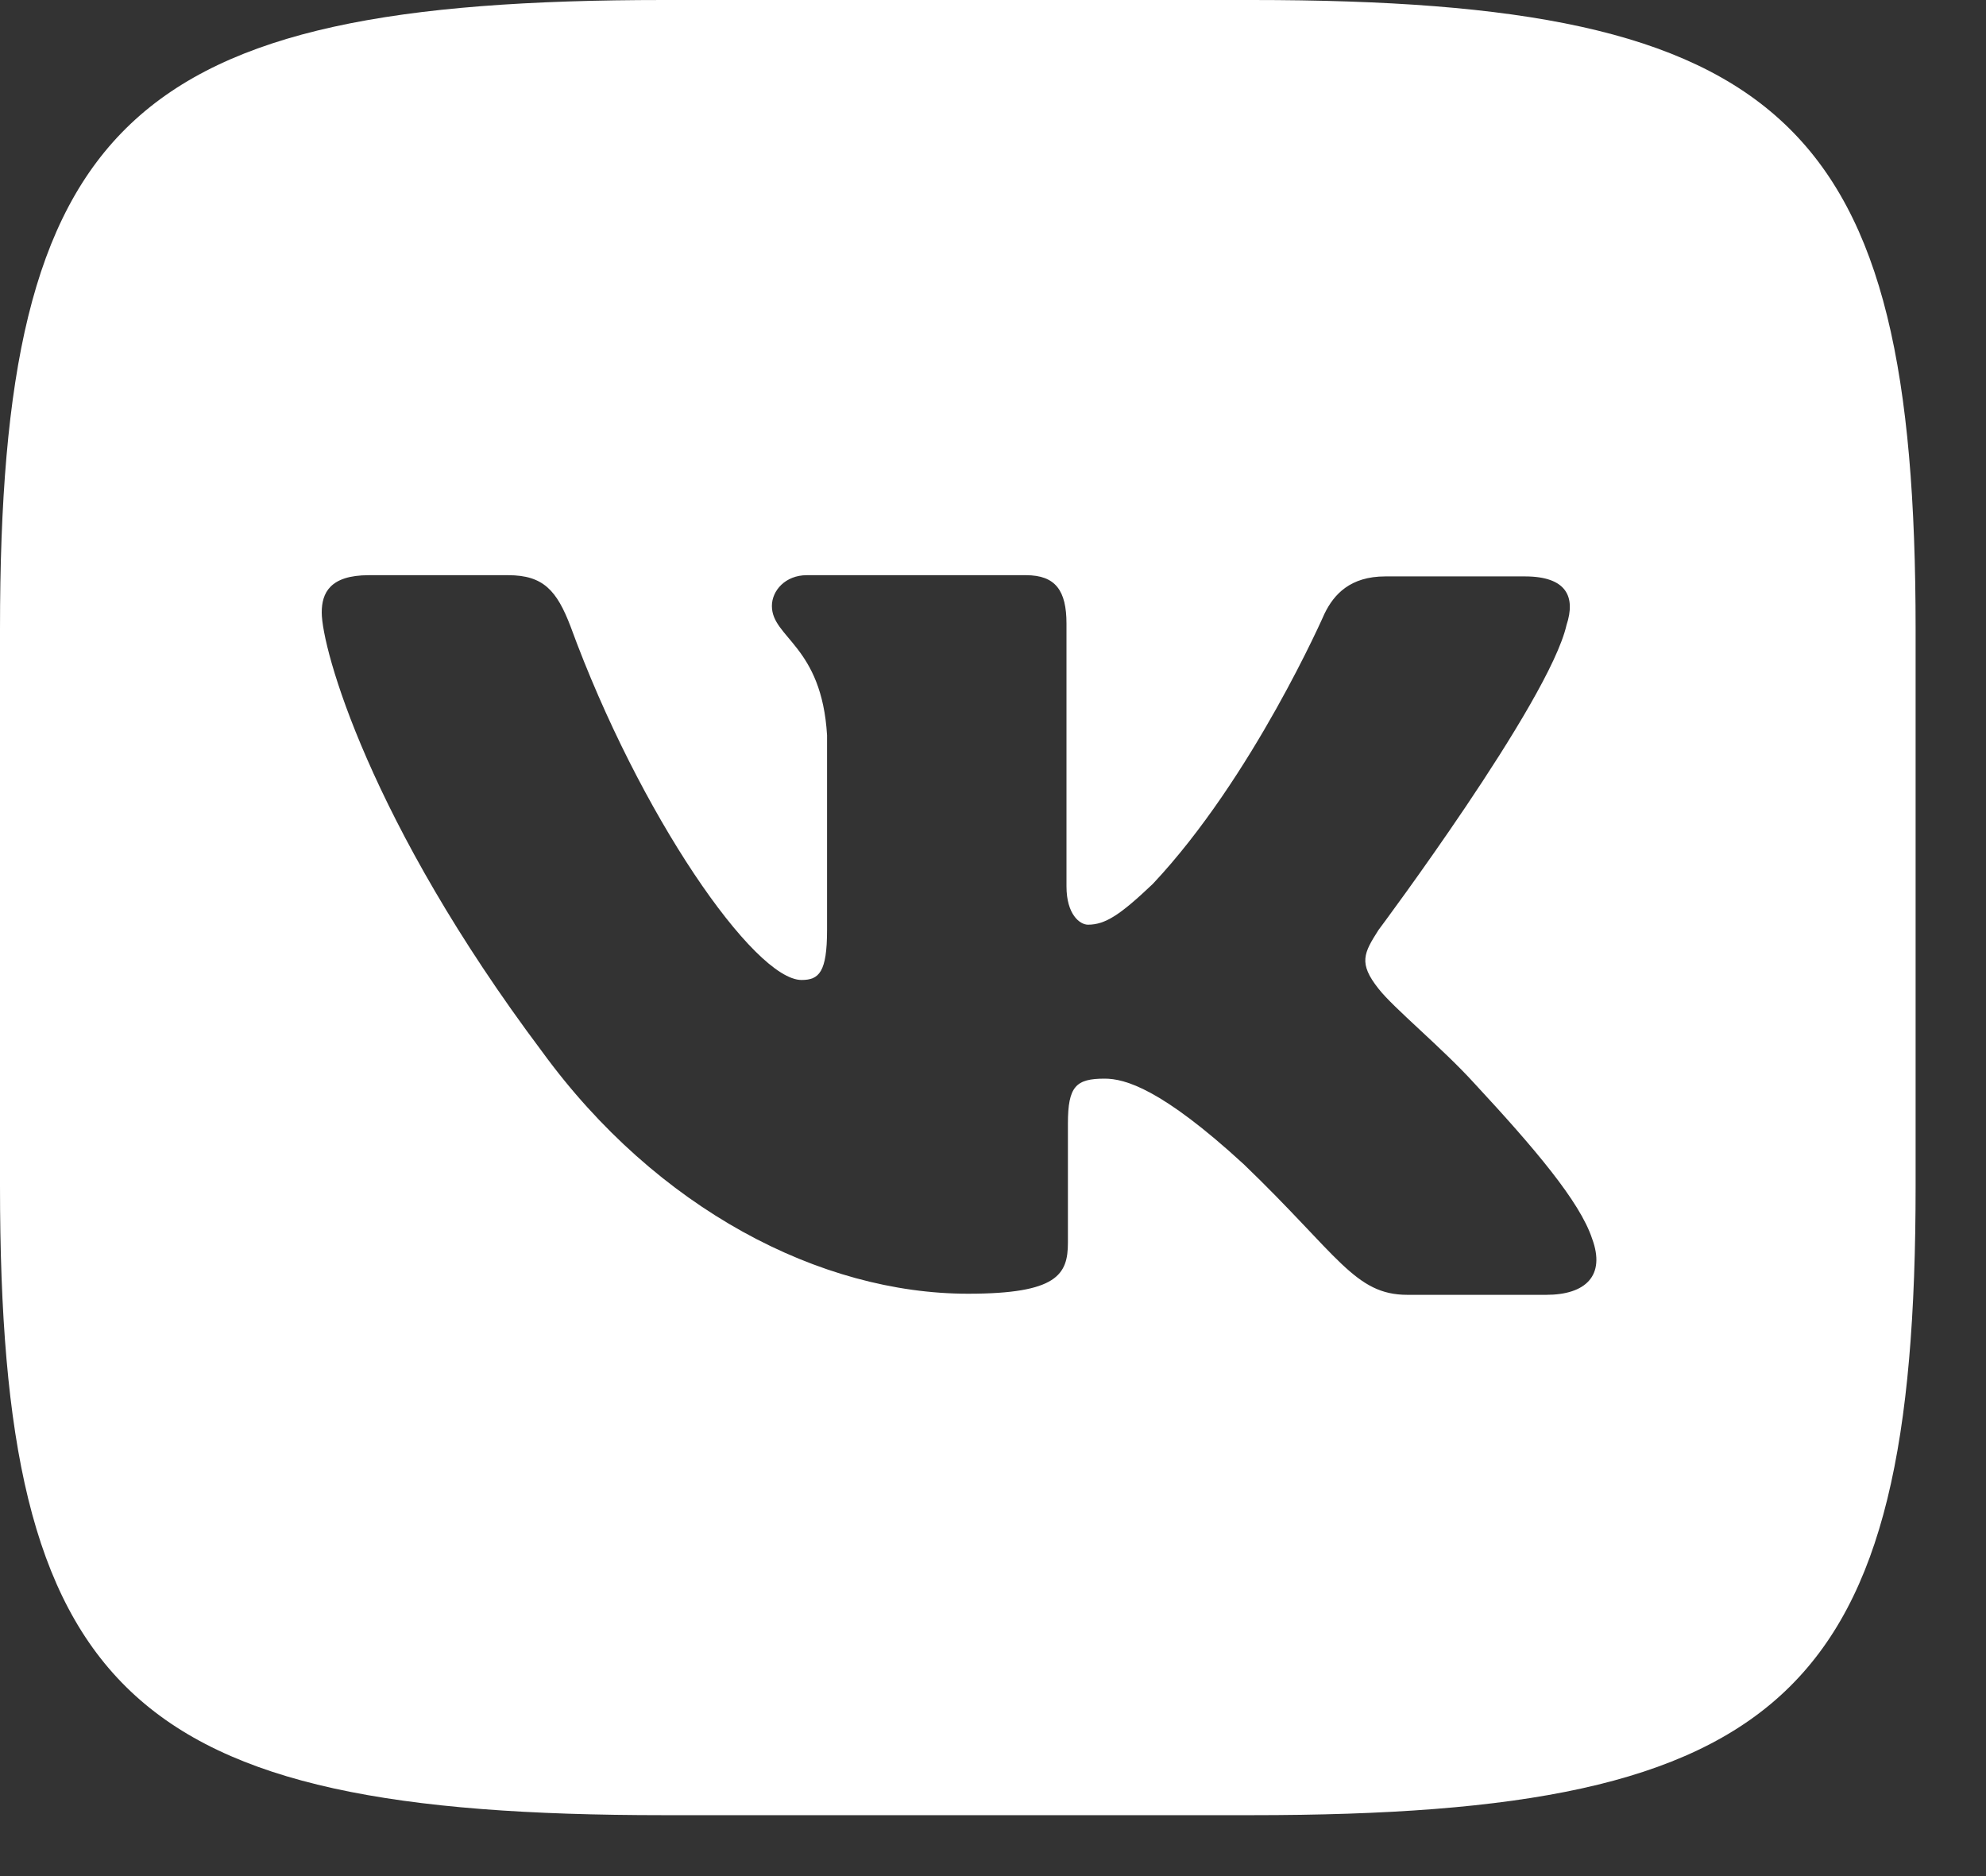 <?xml version="1.0" encoding="UTF-8"?> <svg xmlns="http://www.w3.org/2000/svg" width="18" height="17" viewBox="0 0 18 17" fill="none"><rect x="0" y="0" width="18" height="17" fill="#333333" stroke="none"/><path d="M11.346 0H6.016C1.153 0 0 1.092 0 5.7V10.749C0 15.356 1.153 16.448 6.016 16.448H11.346C16.209 16.448 17.362 15.356 17.362 10.749V5.7C17.362 1.092 16.198 0 11.346 0ZM14.016 11.733H12.756C12.278 11.733 12.131 11.375 11.273 10.55C10.527 9.865 10.196 9.774 10.012 9.774C9.752 9.774 9.679 9.843 9.679 10.181V11.26C9.679 11.549 9.582 11.723 8.774 11.723C7.437 11.723 5.954 10.957 4.914 9.53C3.345 7.44 2.916 5.873 2.916 5.55C2.916 5.375 2.989 5.212 3.343 5.212H4.606C4.925 5.212 5.047 5.352 5.171 5.676C5.795 7.383 6.836 8.88 7.265 8.88C7.423 8.88 7.496 8.81 7.496 8.427V6.663C7.448 5.85 6.996 5.78 6.996 5.491C6.996 5.352 7.118 5.212 7.312 5.212H9.299C9.567 5.212 9.666 5.352 9.666 5.651V8.031C9.666 8.288 9.788 8.379 9.861 8.379C10.019 8.379 10.155 8.288 10.448 8.01C11.355 7.046 12.005 5.56 12.005 5.56C12.09 5.386 12.237 5.223 12.557 5.223H13.82C14.198 5.223 14.283 5.407 14.198 5.664C14.04 6.36 12.494 8.427 12.494 8.427C12.361 8.636 12.31 8.727 12.494 8.959C12.63 9.134 13.071 9.495 13.365 9.819C13.904 10.4 14.319 10.887 14.43 11.224C14.554 11.559 14.371 11.733 14.014 11.733L14.016 11.733Z" fill="white"></path></svg> 